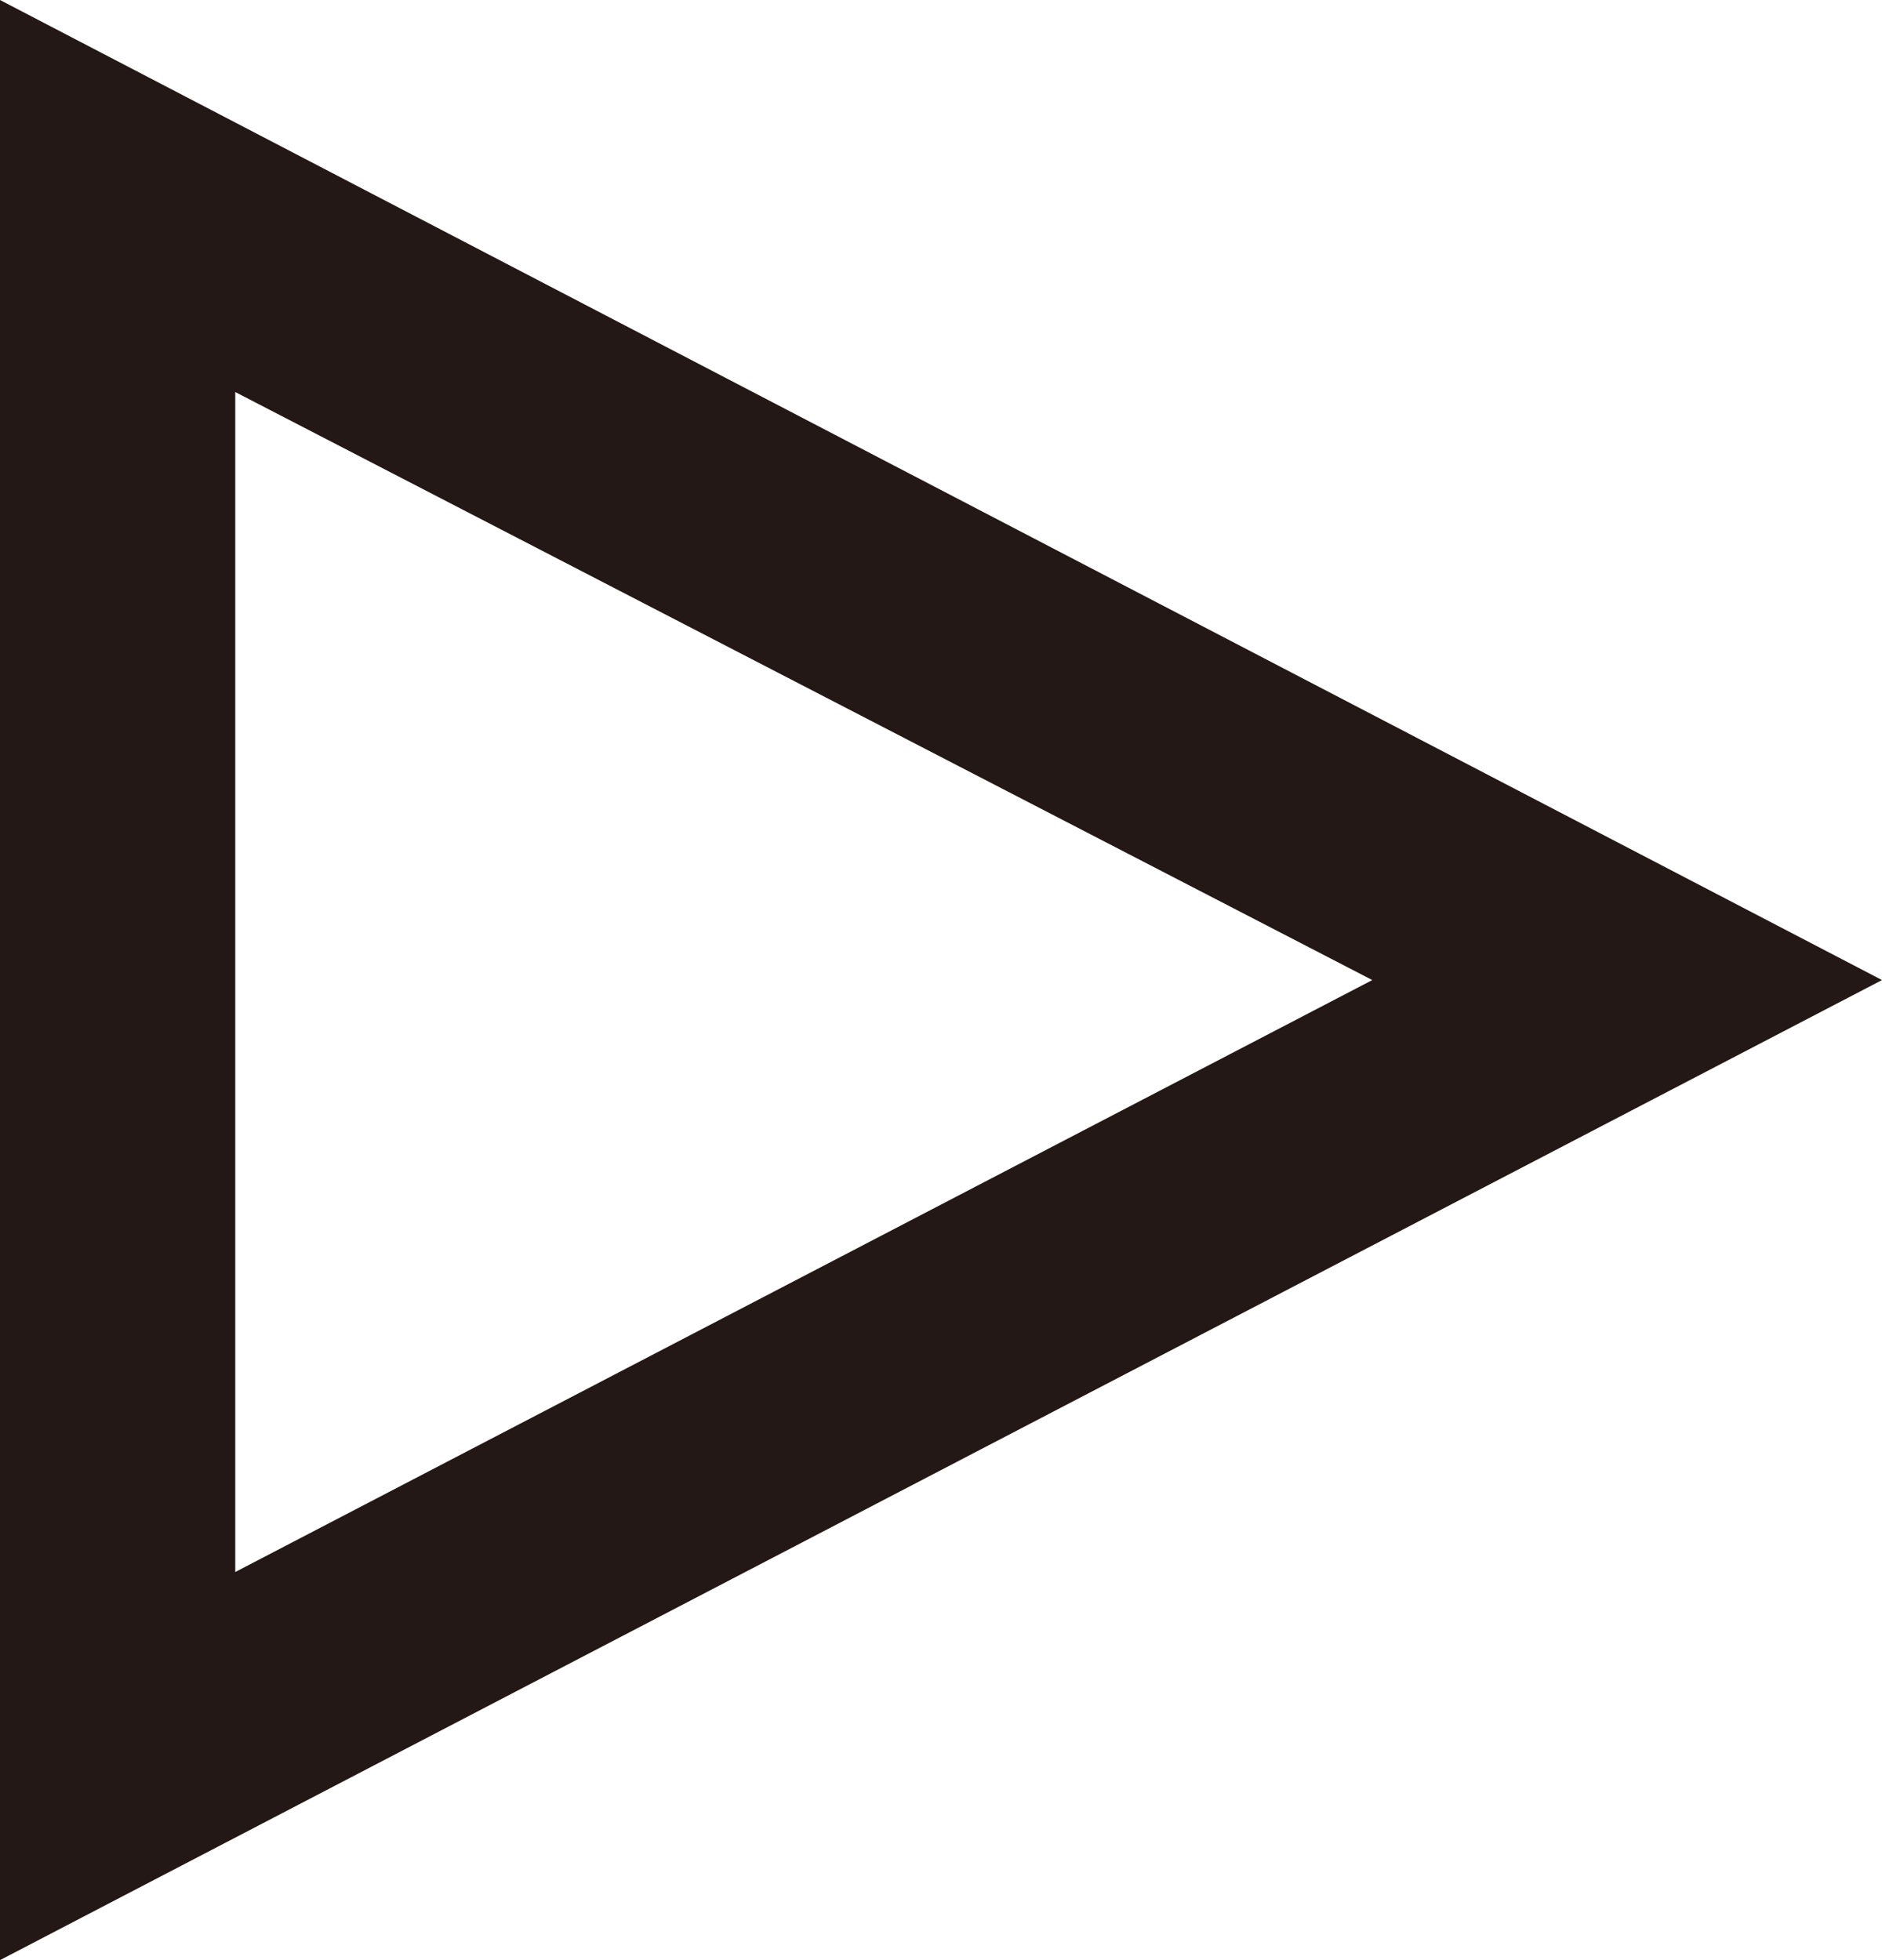 <svg xmlns="http://www.w3.org/2000/svg" viewBox="0 0 24 25"><defs><style>.cls-1{fill:#231815;}</style></defs><title>PCムービー再生</title><g id="レイヤー_2" data-name="レイヤー 2"><g id="レイヤー_1-2" data-name="レイヤー 1"><path class="cls-1" d="M3,5,17.5,12.5,3,20.05V5M0,0V25L24,12.5,0,0Z"/></g></g></svg>